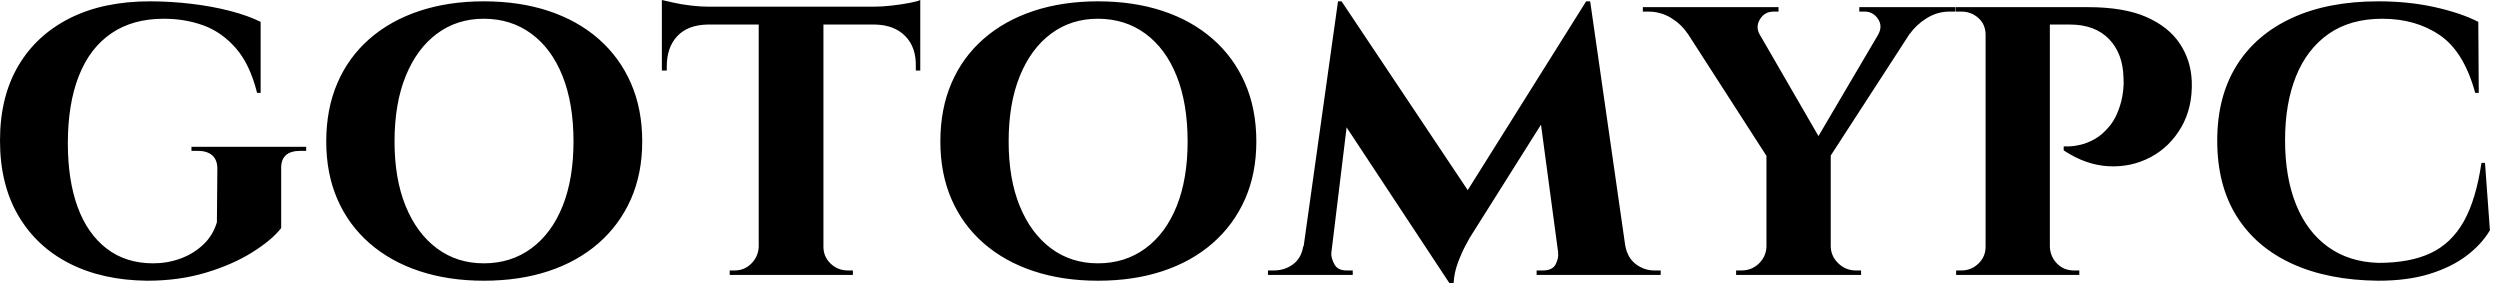 <svg baseProfile="full" height="28" version="1.1" viewBox="0 0 247 28" width="247" xmlns="http://www.w3.org/2000/svg" xmlns:ev="http://www.w3.org/2001/xml-events" xmlns:xlink="http://www.w3.org/1999/xlink"><defs /><g><path d="M16.315 0.132Q18.343 0.132 20.394 0.375Q22.444 0.617 24.23 1.08Q26.016 1.543 27.25 2.161V9.172H26.898Q26.192 6.35 24.803 4.762Q23.414 3.175 21.606 2.513Q19.798 1.852 17.682 1.852Q14.595 1.852 12.479 3.307Q10.362 4.762 9.282 7.518Q8.202 10.274 8.202 14.154Q8.202 17.814 9.172 20.46Q10.142 23.106 12.038 24.561Q13.934 26.016 16.624 26.016Q18.035 26.016 19.313 25.553Q20.592 25.09 21.562 24.186Q22.532 23.282 22.929 21.959L22.973 16.668Q22.973 15.786 22.466 15.345Q21.959 14.904 21.033 14.904H20.416V14.507H31.748V14.904H31.175Q29.235 14.904 29.279 16.668V22.532Q28.353 23.723 26.413 24.935Q24.472 26.148 21.827 26.942Q19.181 27.735 16.05 27.735Q11.641 27.691 8.378 26.038Q5.115 24.384 3.307 21.298Q1.499 18.211 1.499 13.89Q1.499 9.569 3.307 6.504Q5.115 3.439 8.422 1.786Q11.729 0.132 16.315 0.132Z M49.298 0.132Q52.825 0.132 55.691 1.08Q58.557 2.028 60.63 3.836Q62.702 5.644 63.827 8.202Q64.951 10.759 64.951 13.978Q64.951 17.153 63.827 19.688Q62.702 22.224 60.63 24.031Q58.557 25.839 55.691 26.787Q52.825 27.735 49.298 27.735Q45.814 27.735 42.948 26.787Q40.082 25.839 38.009 24.031Q35.937 22.224 34.835 19.688Q33.732 17.153 33.732 13.978Q33.732 10.759 34.835 8.202Q35.937 5.644 38.009 3.836Q40.082 2.028 42.948 1.08Q45.814 0.132 49.298 0.132ZM49.298 26.016Q51.987 26.016 53.994 24.539Q56.0 23.061 57.08 20.372Q58.161 17.682 58.161 13.978Q58.161 10.23 57.08 7.518Q56.0 4.806 53.994 3.329Q51.987 1.852 49.298 1.852Q46.652 1.852 44.668 3.329Q42.683 4.806 41.581 7.518Q40.479 10.23 40.479 13.978Q40.479 17.682 41.581 20.372Q42.683 23.061 44.668 24.539Q46.652 26.016 49.298 26.016Z M82.854 0.838V27.162H76.46V0.838ZM92.422 0.661V2.425H66.891V0.661ZM92.422 2.293V6.967H91.981V6.57Q92.025 4.674 90.945 3.572Q89.865 2.469 87.969 2.425V2.293ZM92.422 0.0V1.102L87.792 0.661Q88.63 0.661 89.6 0.551Q90.57 0.441 91.364 0.287Q92.157 0.132 92.422 0.0ZM76.548 24.384V27.162H73.594V26.721Q73.594 26.721 73.836 26.721Q74.079 26.721 74.079 26.721Q75.049 26.721 75.732 26.038Q76.416 25.354 76.46 24.384ZM82.721 24.384H82.854Q82.854 25.354 83.559 26.038Q84.265 26.721 85.279 26.721Q85.279 26.721 85.521 26.721Q85.764 26.721 85.764 26.721V27.162H82.721ZM71.389 2.293V2.425Q69.449 2.469 68.413 3.572Q67.376 4.674 67.376 6.57V6.967H66.891V2.293ZM66.891 0.0Q67.288 0.088 68.06 0.265Q68.831 0.441 69.78 0.551Q70.728 0.661 71.521 0.661L66.891 1.102Z M109.972 0.132Q113.499 0.132 116.365 1.08Q119.231 2.028 121.304 3.836Q123.376 5.644 124.501 8.202Q125.625 10.759 125.625 13.978Q125.625 17.153 124.501 19.688Q123.376 22.224 121.304 24.031Q119.231 25.839 116.365 26.787Q113.499 27.735 109.972 27.735Q106.488 27.735 103.622 26.787Q100.756 25.839 98.683 24.031Q96.611 22.224 95.509 19.688Q94.406 17.153 94.406 13.978Q94.406 10.759 95.509 8.202Q96.611 5.644 98.683 3.836Q100.756 2.028 103.622 1.08Q106.488 0.132 109.972 0.132ZM109.972 26.016Q112.661 26.016 114.668 24.539Q116.674 23.061 117.754 20.372Q118.835 17.682 118.835 13.978Q118.835 10.23 117.754 7.518Q116.674 4.806 114.668 3.329Q112.661 1.852 109.972 1.852Q107.326 1.852 105.342 3.329Q103.357 4.806 102.255 7.518Q101.153 10.23 101.153 13.978Q101.153 17.682 102.255 20.372Q103.357 23.061 105.342 24.539Q107.326 26.016 109.972 26.016Z M158.211 0.132 158.564 4.674 146.702 23.502Q146.702 23.502 146.306 24.23Q145.909 24.957 145.534 25.972Q145.159 26.986 145.115 28.0H144.718L142.998 24.384ZM131.093 24.34V27.162H126.772V26.721Q126.772 26.721 127.058 26.721Q127.345 26.721 127.345 26.721Q128.447 26.721 129.263 26.104Q130.079 25.487 130.255 24.34ZM133.033 24.957Q132.989 25.443 133.32 26.082Q133.65 26.721 134.532 26.721H135.15V27.162H132.504L132.769 24.957ZM133.694 0.132H134.047L135.546 4.365L132.769 27.162H129.902ZM134.047 0.132 147.099 19.666 144.718 28.0 132.989 10.23ZM158.608 0.132 162.488 27.162H155.742L153.581 11.068L158.211 0.132ZM161.254 24.34H162.091Q162.312 25.487 163.128 26.104Q163.943 26.721 164.957 26.721Q164.957 26.721 165.266 26.721Q165.575 26.721 165.575 26.721V27.162H161.254ZM155.433 24.957H155.698L155.962 27.162H153.317V26.721H153.934Q154.904 26.721 155.213 26.082Q155.521 25.443 155.433 24.957Z M173.82 0.75 182.11 15.08 176.246 15.742 166.589 0.75ZM182.375 15.169V27.162H176.025V15.257ZM188.636 0.75H191.855L181.934 16.05L179.861 15.654ZM187.049 3.439Q187.534 2.602 187.049 1.874Q186.564 1.146 185.726 1.146Q185.726 1.146 185.461 1.146Q185.197 1.146 185.197 1.146V0.706H194.677V1.146H194.104Q192.913 1.146 191.877 1.786Q190.841 2.425 190.224 3.307ZM175.364 3.439 168.22 3.307Q167.603 2.381 166.589 1.764Q165.575 1.146 164.34 1.146H163.811V0.706H177.216V1.146Q177.216 1.146 176.973 1.146Q176.731 1.146 176.731 1.146Q175.849 1.146 175.386 1.896Q174.923 2.646 175.364 3.439ZM176.157 24.384V27.162H173.027V26.721Q173.071 26.721 173.313 26.721Q173.556 26.721 173.556 26.721Q174.57 26.721 175.276 26.038Q175.981 25.354 176.025 24.384ZM182.287 24.384H182.375Q182.419 25.354 183.146 26.038Q183.874 26.721 184.844 26.721Q184.844 26.721 185.109 26.721Q185.373 26.721 185.373 26.721V27.162H182.287Z M203.54 0.706H207.773Q211.345 0.706 213.55 1.676Q215.754 2.646 216.857 4.299Q217.959 5.953 218.047 8.025Q218.135 10.627 217.011 12.567Q215.887 14.507 213.991 15.521Q212.094 16.535 209.846 16.425Q207.597 16.315 205.392 14.86V14.463Q205.392 14.463 205.855 14.463Q206.318 14.463 207.024 14.309Q207.729 14.154 208.501 13.713Q209.272 13.272 209.978 12.391Q210.683 11.509 211.08 10.009Q211.213 9.48 211.279 8.841Q211.345 8.202 211.301 7.717Q211.257 5.291 209.868 3.858Q208.479 2.425 206.009 2.425H203.937Q203.937 2.425 203.849 2.006Q203.761 1.587 203.65 1.146Q203.54 0.706 203.54 0.706ZM204.025 0.706V27.162H197.676V0.706ZM197.808 24.384 197.94 27.162H194.765V26.721Q194.809 26.721 195.03 26.721Q195.25 26.721 195.294 26.721Q196.265 26.721 196.97 26.038Q197.676 25.354 197.676 24.384ZM197.764 3.439H197.676Q197.676 2.425 196.97 1.786Q196.265 1.146 195.294 1.146Q195.206 1.146 195.008 1.146Q194.809 1.146 194.721 1.146V0.706H197.94ZM203.937 24.384H204.025Q204.069 25.354 204.731 26.038Q205.392 26.721 206.406 26.721Q206.494 26.721 206.693 26.721Q206.891 26.721 206.935 26.721V27.162H203.717Z M247.017 16.094 247.502 22.753Q246.665 24.164 245.165 25.288Q243.666 26.413 241.506 27.074Q239.345 27.735 236.479 27.735Q231.54 27.691 227.969 26.06Q224.397 24.428 222.479 21.364Q220.561 18.299 220.561 13.89Q220.561 9.569 222.457 6.504Q224.353 3.439 227.924 1.786Q231.496 0.132 236.479 0.132Q239.477 0.132 242.057 0.706Q244.636 1.279 246.356 2.161L246.4 9.172H246.047Q244.945 5.115 242.564 3.483Q240.183 1.852 236.876 1.852Q233.701 1.852 231.562 3.351Q229.424 4.85 228.343 7.54Q227.263 10.23 227.263 13.846Q227.263 17.506 228.343 20.195Q229.424 22.885 231.496 24.384Q233.569 25.883 236.479 25.972Q239.609 25.972 241.66 25.002Q243.71 24.031 244.923 21.871Q246.135 19.71 246.665 16.094Z " fill="rgb(0,0,0)" transform="translate(-1.499, 0)" /></g></svg>